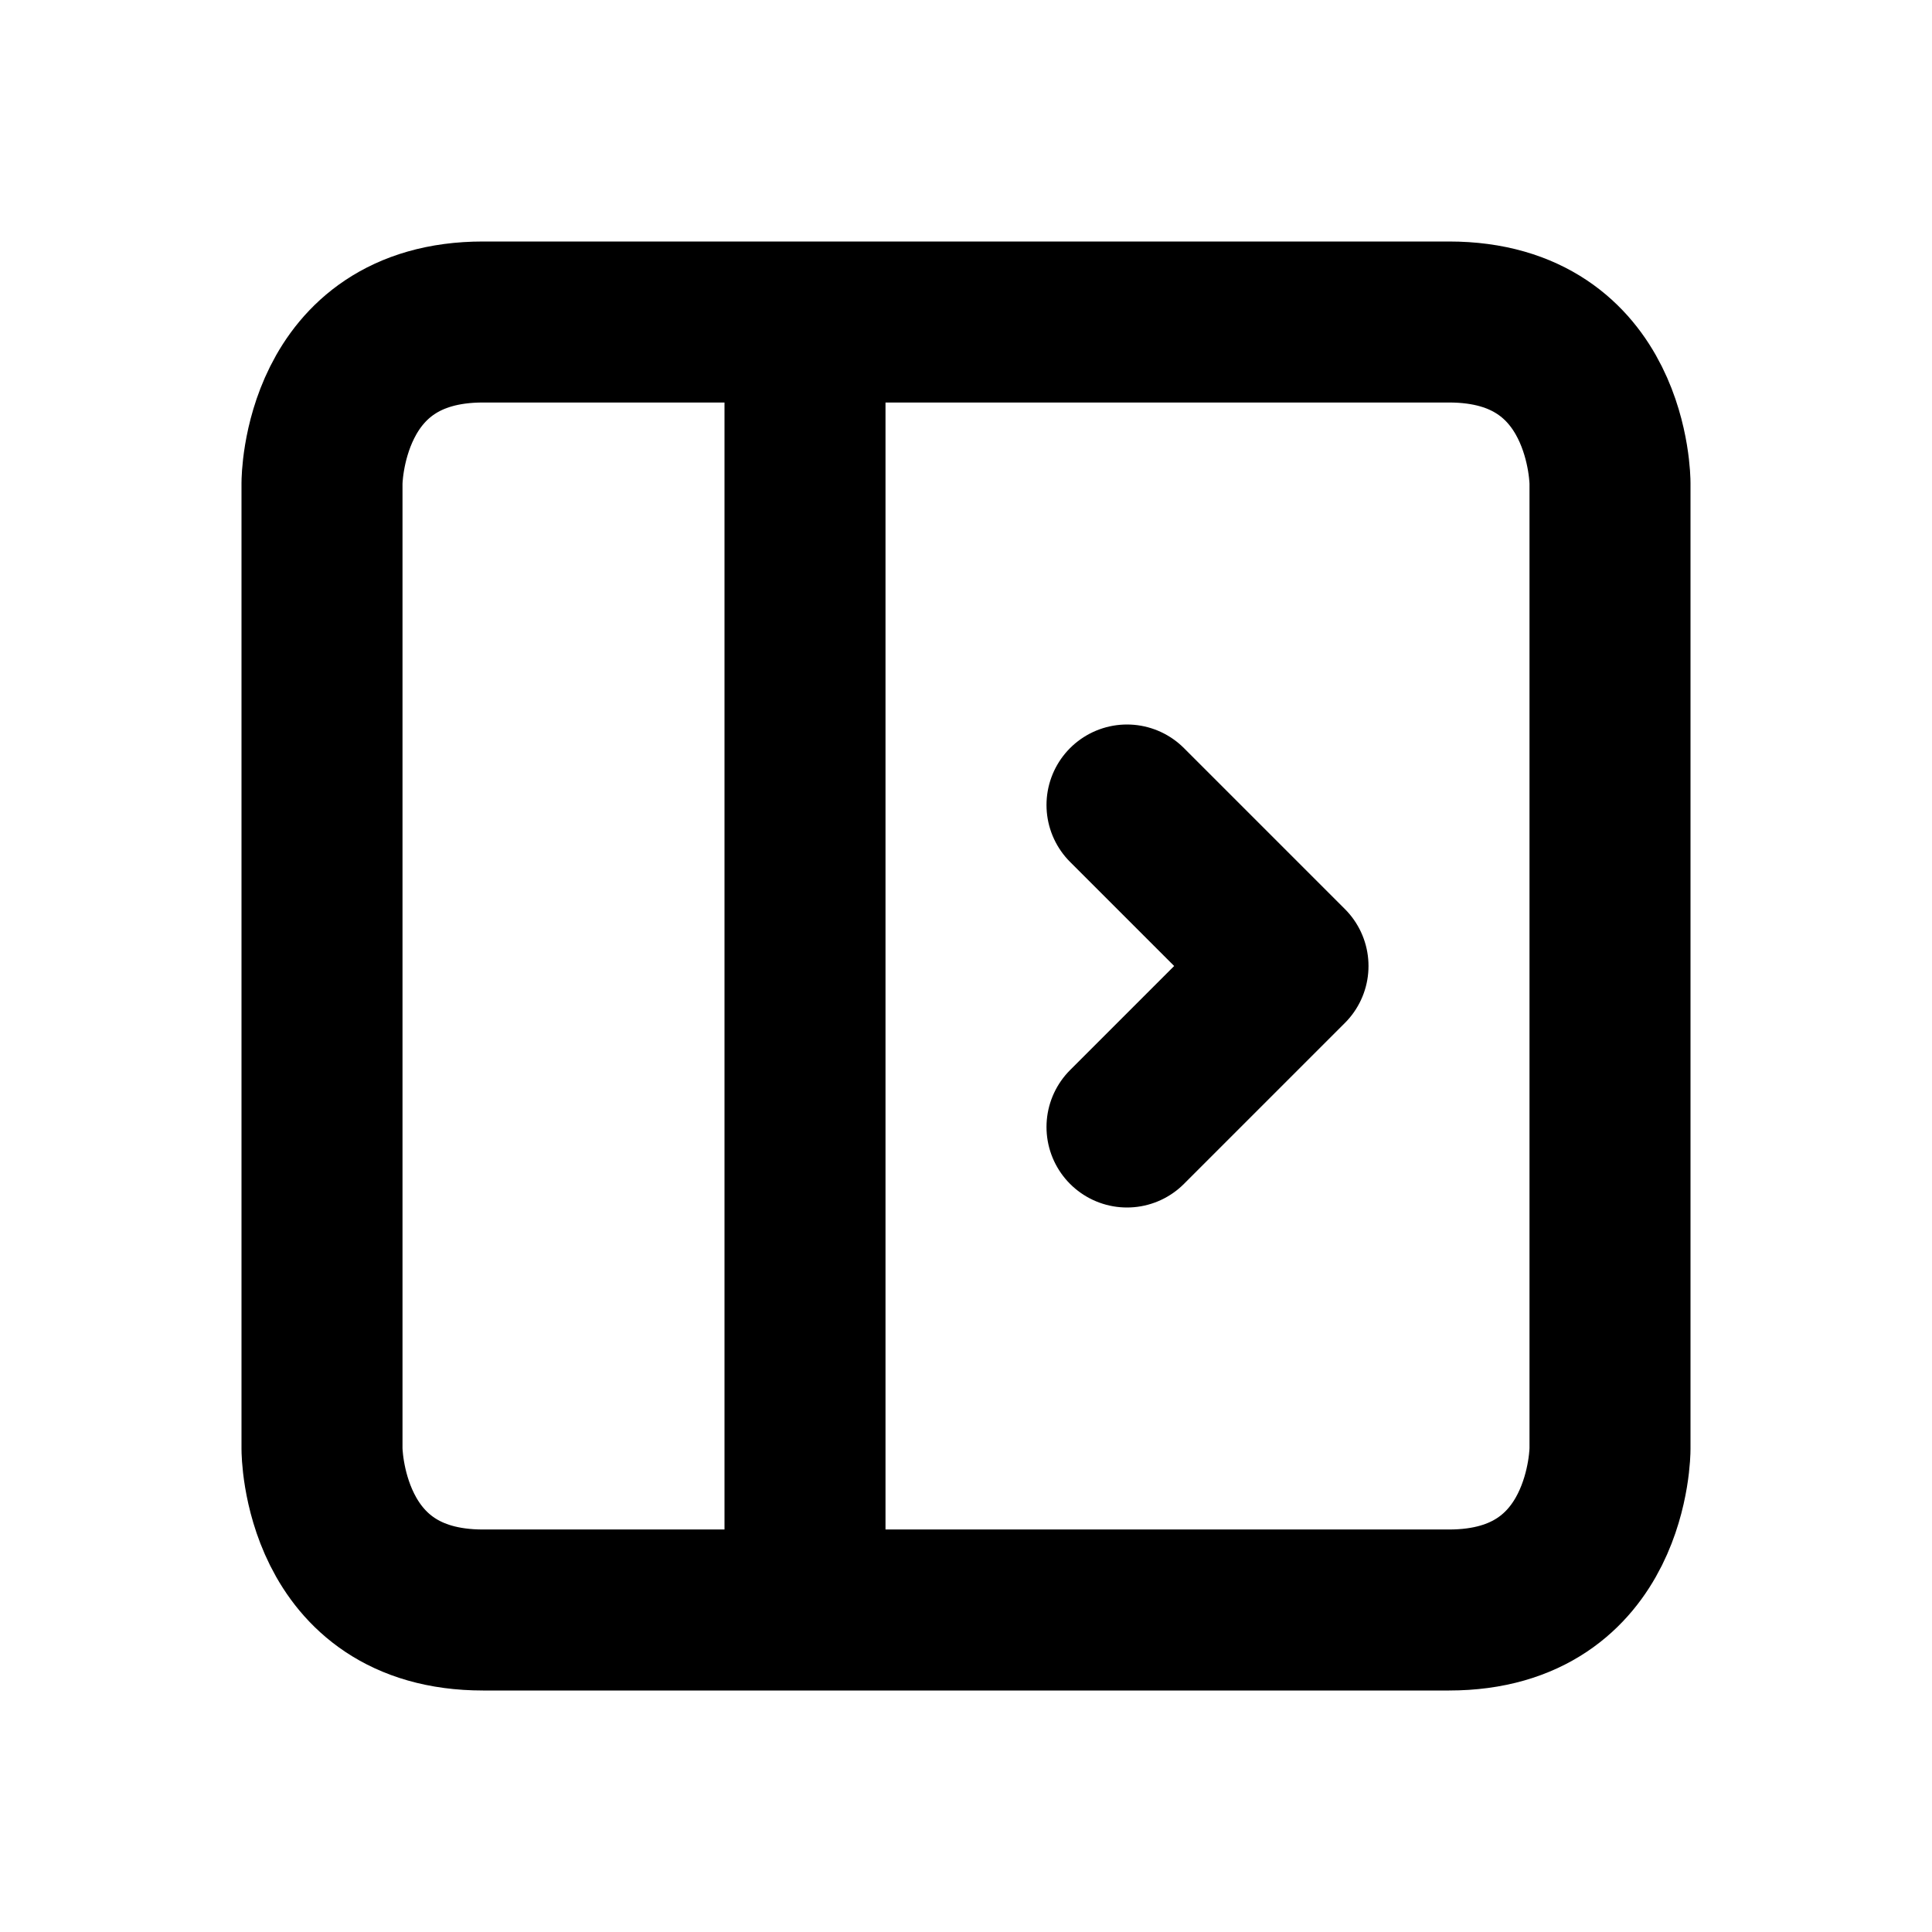 <svg xmlns="http://www.w3.org/2000/svg" viewBox="0 0 24 24" width="1em" height="1em">
<path fill="none" stroke="currentColor" stroke-linecap="round" stroke-linejoin="round" stroke-width="2" d="M6 4C4 4 4 6 4 6L4 18C4 18 4 20 6 20L18 20C20 20 20 18 20 18L20 6C20 6 20 4 18 4L6 4ZM10 5L10 19M14 10L16 12L14 14"/>
</svg>